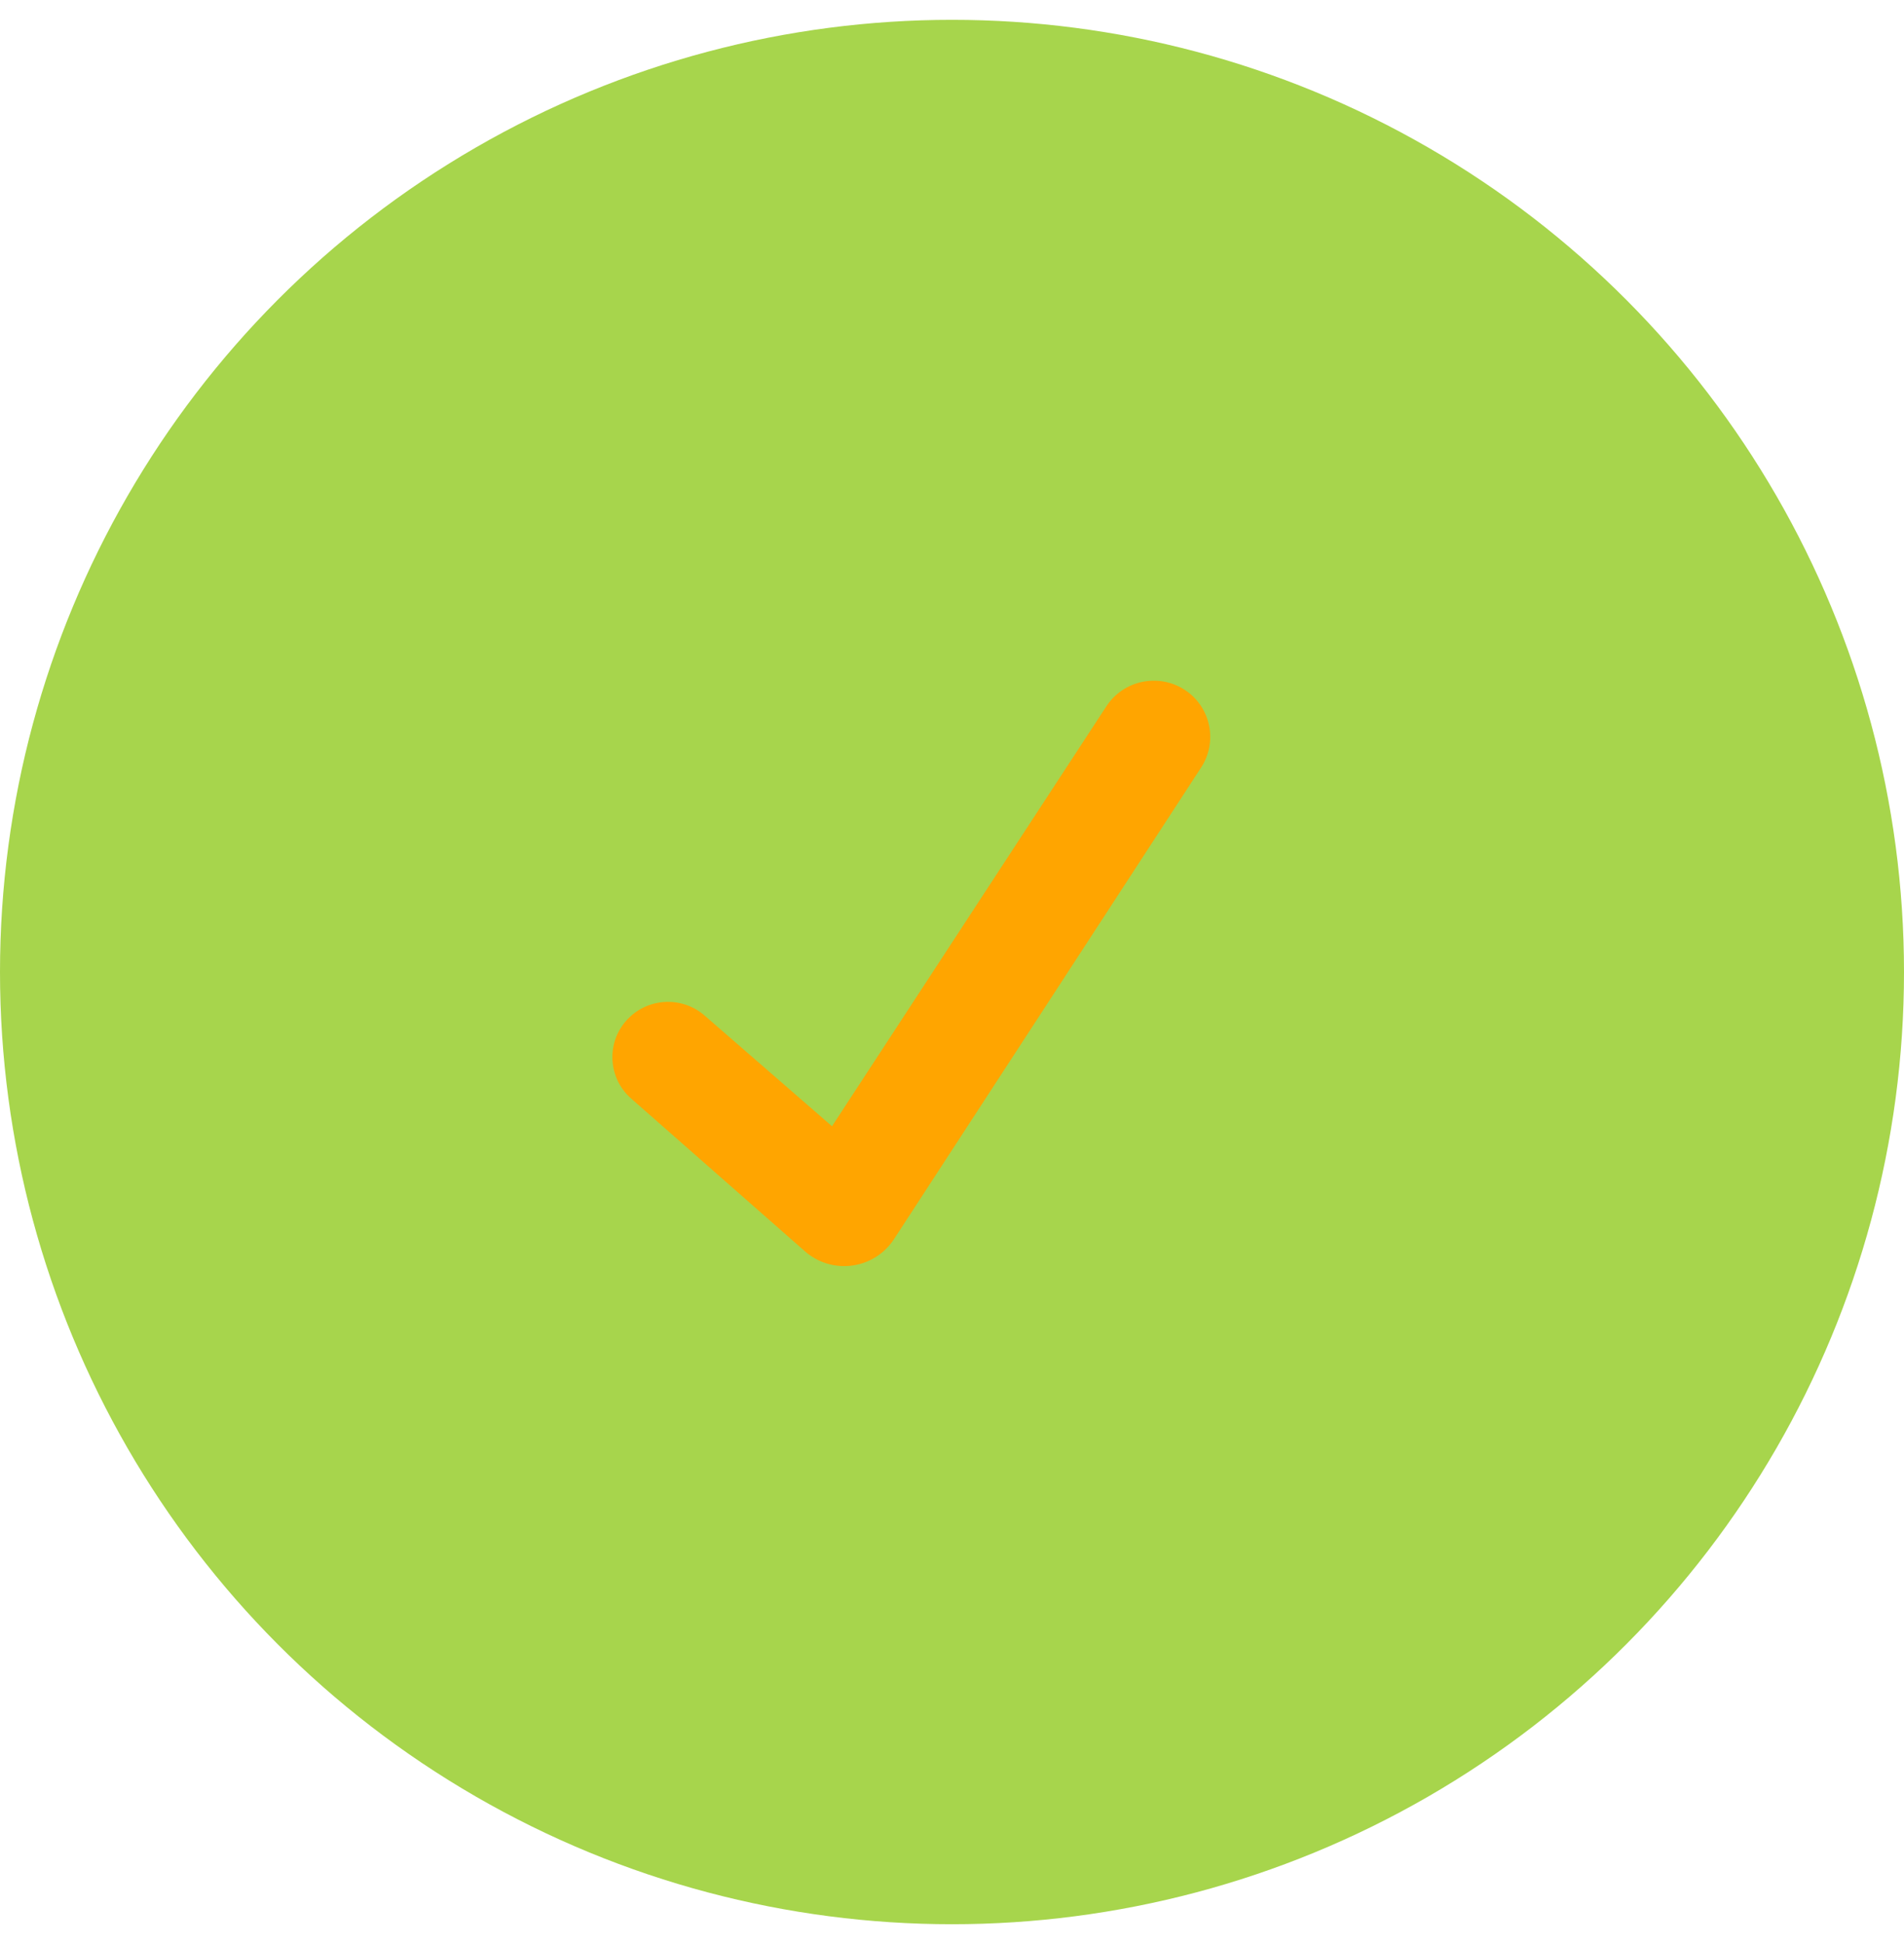 <?xml version="1.0" encoding="UTF-8"?>
<svg width="48px" height="49px" viewBox="0 0 48 49" version="1.1" xmlns="http://www.w3.org/2000/svg" xmlns:xlink="http://www.w3.org/1999/xlink">
    <title>80C3A40E-B838-42BF-BDE0-F6E15B94724A</title>
    <defs>
        <filter id="filter-1">
            <feColorMatrix in="SourceGraphic" type="matrix" values="0 0 0 0 0 0 0 0 0 0.098 0 0 0 0 0.341 0 0 0 1 0"></feColorMatrix>
        </filter>
        <path d="M15.817,1.587 C15.156,1.162 14.275,1.349 13.845,2.008 L6.93,12.59 L6.93,12.59 L3.718,9.8 C3.136,9.294 2.254,9.352 1.742,9.929 C1.234,10.502 1.287,11.378 1.86,11.886 C1.861,11.888 1.863,11.889 1.864,11.89 L6.247,15.742 C6.87,16.289 7.817,16.228 8.364,15.605 C8.412,15.551 8.455,15.494 8.494,15.434 L16.236,3.547 C16.662,2.893 16.477,2.017 15.823,1.591 C15.821,1.59 15.819,1.589 15.817,1.587 Z" id="path-2"></path>
    </defs>
    <g id="Page-1" stroke="none" stroke-width="1" fill="none" fill-rule="evenodd">
        <g id="_RV_Makler_LP_01_Home_v2" transform="translate(-696, -6258)">
            <g id="HL-TXT-Copy-3" transform="translate(0, 5748)">
                <g id="Tabelle" transform="translate(170, 295)">
                    <g id="Zeile-Copy-3" transform="translate(0, 197)">
                        <g id="check_gruen-copy" transform="translate(526, 18.5)">
                            <circle id="Oval" fill="#A7D54C" cx="24" cy="24" r="24"></circle>
                            <g filter="url(#filter-1)" id="Icon">
                                <g transform="translate(14.045, 15.297)">
                                    <mask id="mask-3" fill="white">
                                        <use xlink:href="#path-2"></use>
                                    </mask>
                                    <use id="Shape" fill="#FFA500" fill-rule="nonzero" xlink:href="#path-2"></use>
                                </g>
                            </g>
                        </g>
                    </g>
                </g>
            </g>
        </g>
    </g>
</svg>